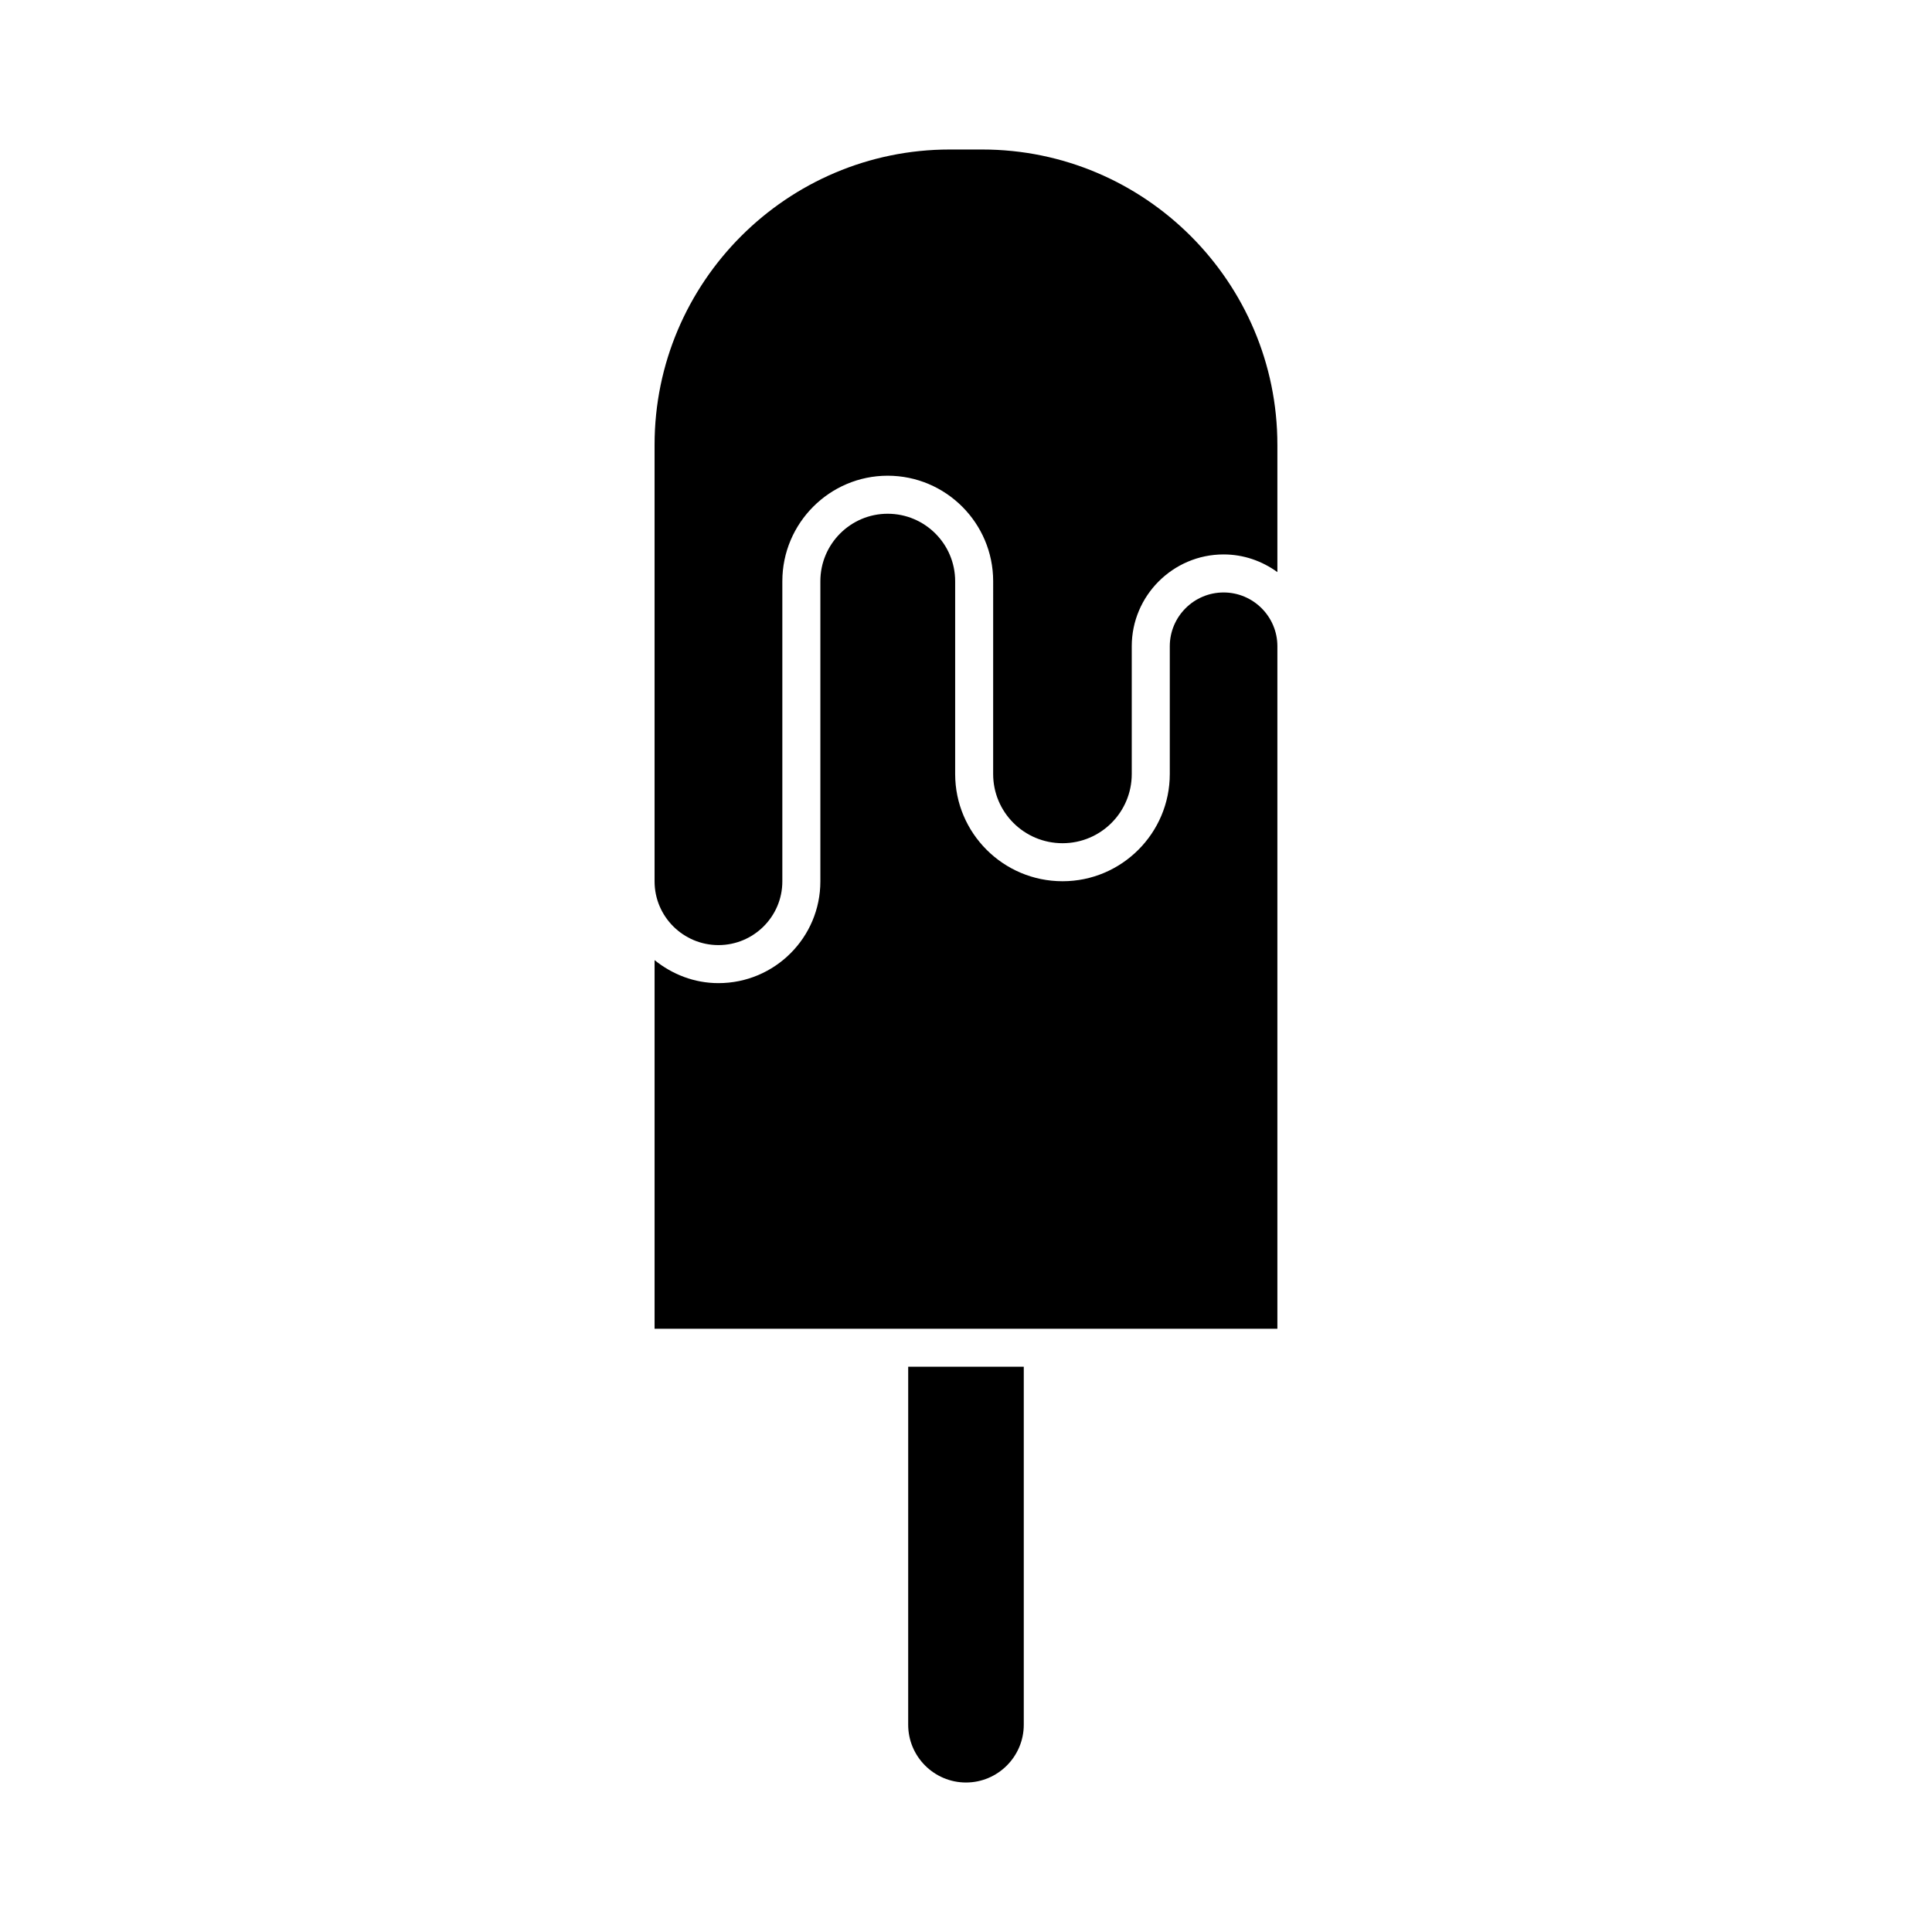 <?xml version="1.0" encoding="UTF-8"?>
<!-- Uploaded to: ICON Repo, www.iconrepo.com, Generator: ICON Repo Mixer Tools -->
<svg fill="#000000" width="800px" height="800px" version="1.1" viewBox="144 144 512 512" xmlns="http://www.w3.org/2000/svg">
 <g>
  <path d="m482.52 261.86v33.754c-4.031-2.922-8.918-4.684-14.258-4.684-13.402 0-24.336 10.934-24.336 24.336v33.855c0 10.125-8.211 18.34-18.34 18.34-10.176 0-18.391-8.211-18.391-18.34l0.004-51.09c0-15.418-12.543-27.961-27.961-27.961-15.367 0-27.91 12.547-27.91 27.961v79.551c0 9.32-7.609 16.879-16.93 16.879-9.32 0-16.93-7.559-16.93-16.879v-115.72c0-43.125 35.117-78.242 78.242-78.242h8.566c43.125 0 78.242 35.113 78.242 78.242z"/>
  <path d="m415.31 506.2v94.867c0 8.465-6.902 15.316-15.316 15.316-8.414 0-15.316-6.852-15.316-15.316l0.004-94.867z"/>
  <path d="m482.52 315.26v180.87h-165.05v-97.688c4.684 3.777 10.531 6.098 16.93 6.098 14.914 0 27.004-12.09 27.004-26.953v-79.551c0-9.875 8.012-17.887 17.836-17.887 9.875 0 17.887 8.012 17.887 17.887v51.086c0 15.668 12.746 28.414 28.465 28.414 15.668 0 28.414-12.746 28.414-28.414v-33.855c0-7.859 6.398-14.258 14.258-14.258 7.859-0.004 14.258 6.394 14.258 14.254z"/>
 </g>
</svg>